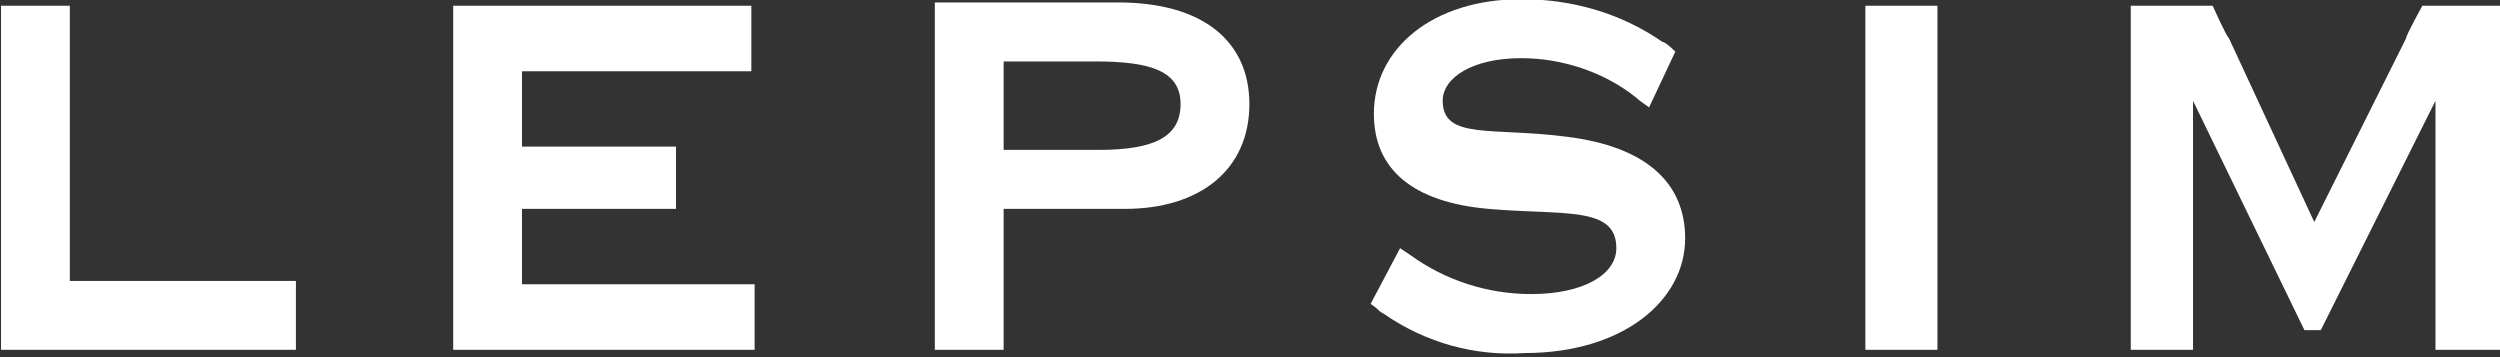 <?xml version="1.0" encoding="utf-8"?>
<!-- Generator: Adobe Illustrator 26.3.1, SVG Export Plug-In . SVG Version: 6.00 Build 0)  -->
<svg version="1.1" id="レイヤー_1" xmlns="http://www.w3.org/2000/svg" xmlns:xlink="http://www.w3.org/1999/xlink" x="0px"
	 y="0px" viewBox="0 0 76.3 10.9" style="enable-background:new 0 0 76.3 10.9;" xml:space="preserve">
<rect x="0" y="0" width="76.3" height="10.9" fill="#333333" stroke="none"/>
<style type="text/css">
	.st0{fill:#FFFFFF;}
</style>
<g id="グループ_69" transform="translate(401.631 -3021.725)">
	<path id="パス_88" class="st0" d="M-392.6,3030.3v2.1h-9c0,0,0-0.5,0-0.8v-8.9c0-0.4,0-0.8,0-0.8h2.1c0,0,0,0.5,0,0.8v7.6h6.1
		C-393,3030.3-392.6,3030.3-392.6,3030.3"/>
	<path id="パス_89" class="st0" d="M-378.6,3030.4v2c0,0-0.4,0-0.8,0h-8.4c0,0,0-0.5,0-0.8v-8.9c0-0.4,0-0.8,0-0.8h8.3
		c0.4,0,0.8,0,0.8,0v2c0,0-0.4,0-0.8,0h-6.2v2.3h3.9c0.4,0,0.8,0,0.8,0v1.9c0,0-0.4,0-0.8,0h-3.9v2.3h6.3
		C-379.1,3030.4-378.6,3030.4-378.6,3030.4"/>
	<path id="パス_90" class="st0" d="M-368.2,3023.6c1.7,0,2.6,0.3,2.6,1.3c0,1-0.8,1.4-2.5,1.4h-2.9v-2.7H-368.2z M-373.1,3032.4
		h2.1v-4.3h3.7c2.3,0,3.8-1.2,3.8-3.2c0-1.9-1.4-3.1-4-3.1h-5.6c0,0,0,0.5,0,0.8v8.9C-373.1,3032-373.1,3032.4-373.1,3032.4"/>
	<path id="パス_91" class="st0" d="M-358.9,3029.3l0.3,0.2c1.1,0.8,2.4,1.2,3.7,1.2c1.6,0,2.6-0.6,2.6-1.4c0-1.3-1.6-1-3.9-1.2
		c-2.3-0.2-3.5-1.2-3.5-2.9c0-2,1.8-3.5,4.5-3.5c1.5,0,3,0.4,4.3,1.3c0.1,0,0.4,0.3,0.4,0.3l-0.8,1.7c0,0-0.3-0.2-0.4-0.3
		c-1-0.8-2.3-1.2-3.5-1.2c-1.5,0-2.4,0.6-2.4,1.3c0,1.2,1.5,0.8,3.8,1.1c2.4,0.3,3.6,1.4,3.6,3.1c0,1.9-1.9,3.5-4.9,3.5
		c-1.5,0.1-3-0.3-4.3-1.2c-0.2-0.1-0.1-0.1-0.4-0.3L-358.9,3029.3z"/>
	<path id="パス_92" class="st0" d="M-342.5,3032.4h-2.2c0,0,0-0.5,0-0.8v-8.9c0-0.4,0-0.8,0-0.8h2.2c0,0,0,0.5,0,0.8v8.9
		C-342.5,3032-342.5,3032.4-342.5,3032.4"/>
	<path id="パス_93" class="st0" d="M-325.3,3021.9h-2.4c0,0-0.5,0.9-0.5,1l-2.8,5.6l-2.6-5.6c-0.1-0.1-0.5-1-0.5-1h-2.5
		c0,0,0,0.5,0,0.8v8.9c0,0.4,0,0.8,0,0.8h1.9c0,0,0-0.5,0-0.8v-6.8l3.4,7h0.5l3.5-7v6.8c0,0.4,0,0.8,0,0.8h2c0,0,0-0.5,0-0.8v-8.9
		C-325.3,3022.3-325.3,3021.9-325.3,3021.9"/>
</g>
</svg>
